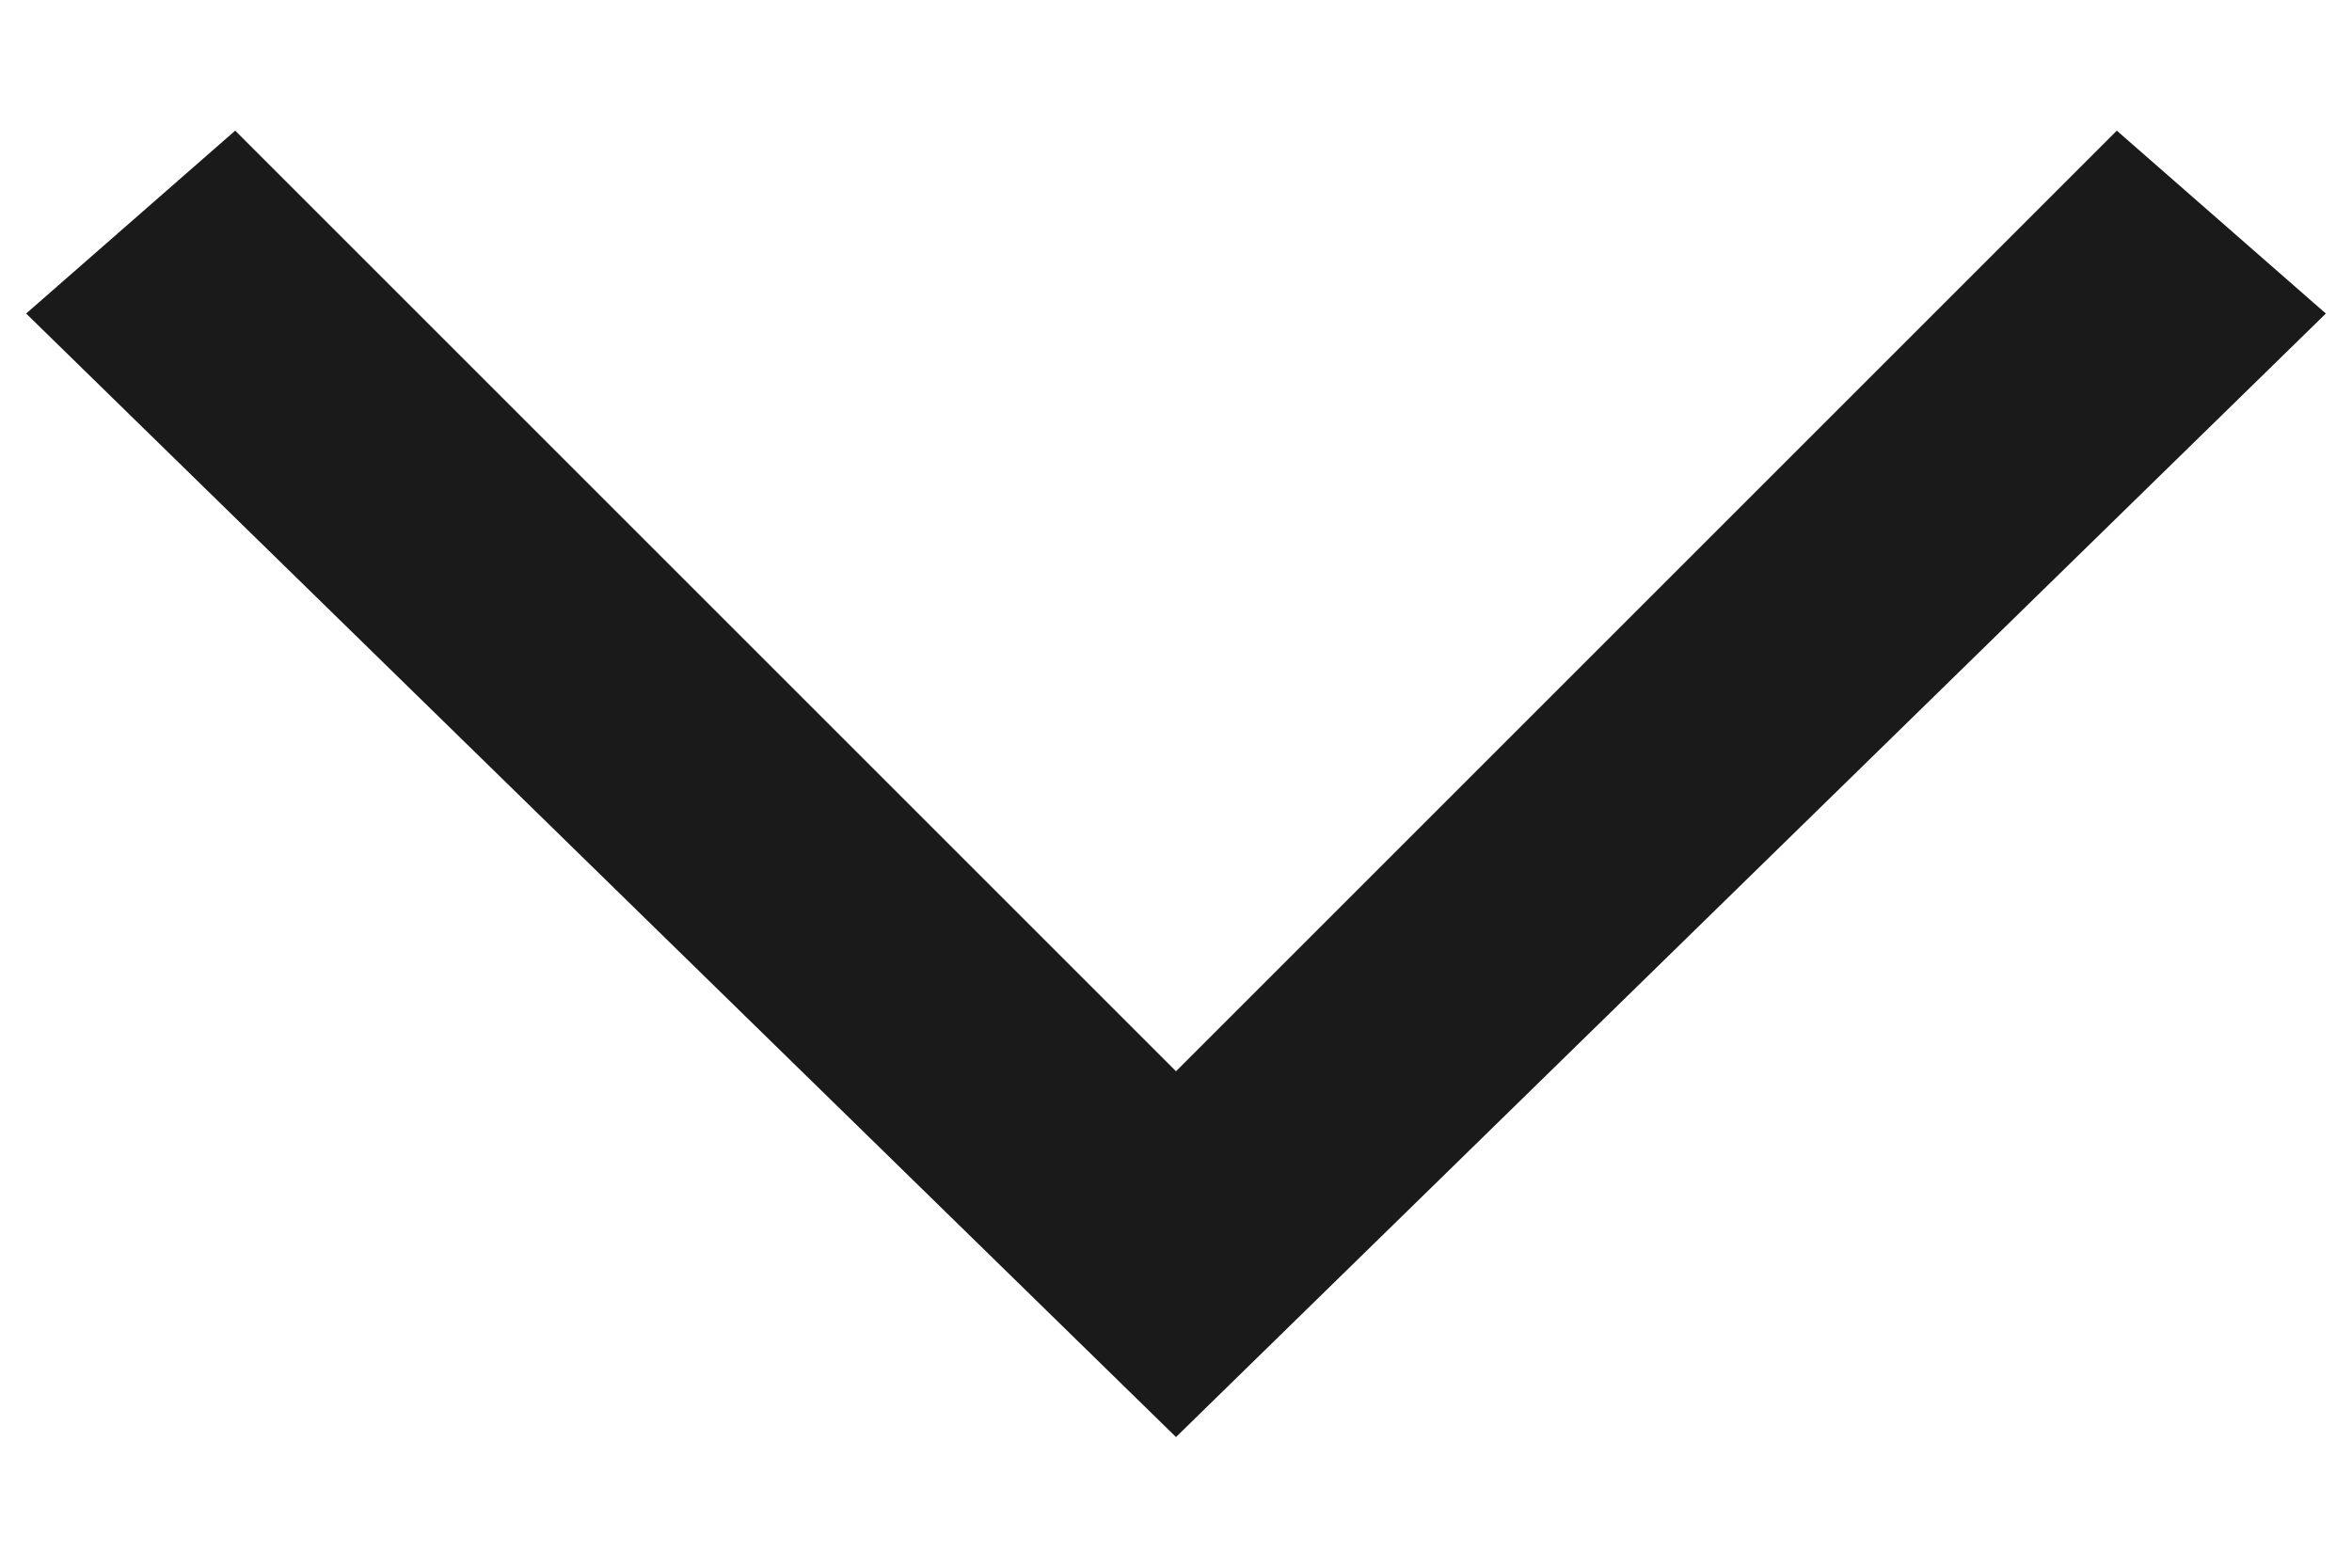 <?xml version="1.0" encoding="utf-8"?>
<!-- Generator: Adobe Illustrator 26.0.2, SVG Export Plug-In . SVG Version: 6.00 Build 0)  -->
<svg version="1.1" id="Calque_1" xmlns="http://www.w3.org/2000/svg" xmlns:xlink="http://www.w3.org/1999/xlink" x="0px" y="0px"
	 viewBox="0 0 9 6" style="enable-background:new 0 0 9 6;" xml:space="preserve">
<style type="text/css">
	.st0{fill:#1A1A1A;}
</style>
<g>
	<g transform="translate(-663, -964)">
		<g transform="translate(229, 918)">
			<g transform="translate(0, 1)">
				<polygon class="st0" points="438.5,50.5 434.1,46.2 434.9,45.5 438.5,49.1 442.1,45.5 442.9,46.2 				"/>
			</g>
		</g>
	</g>
</g>
</svg>
